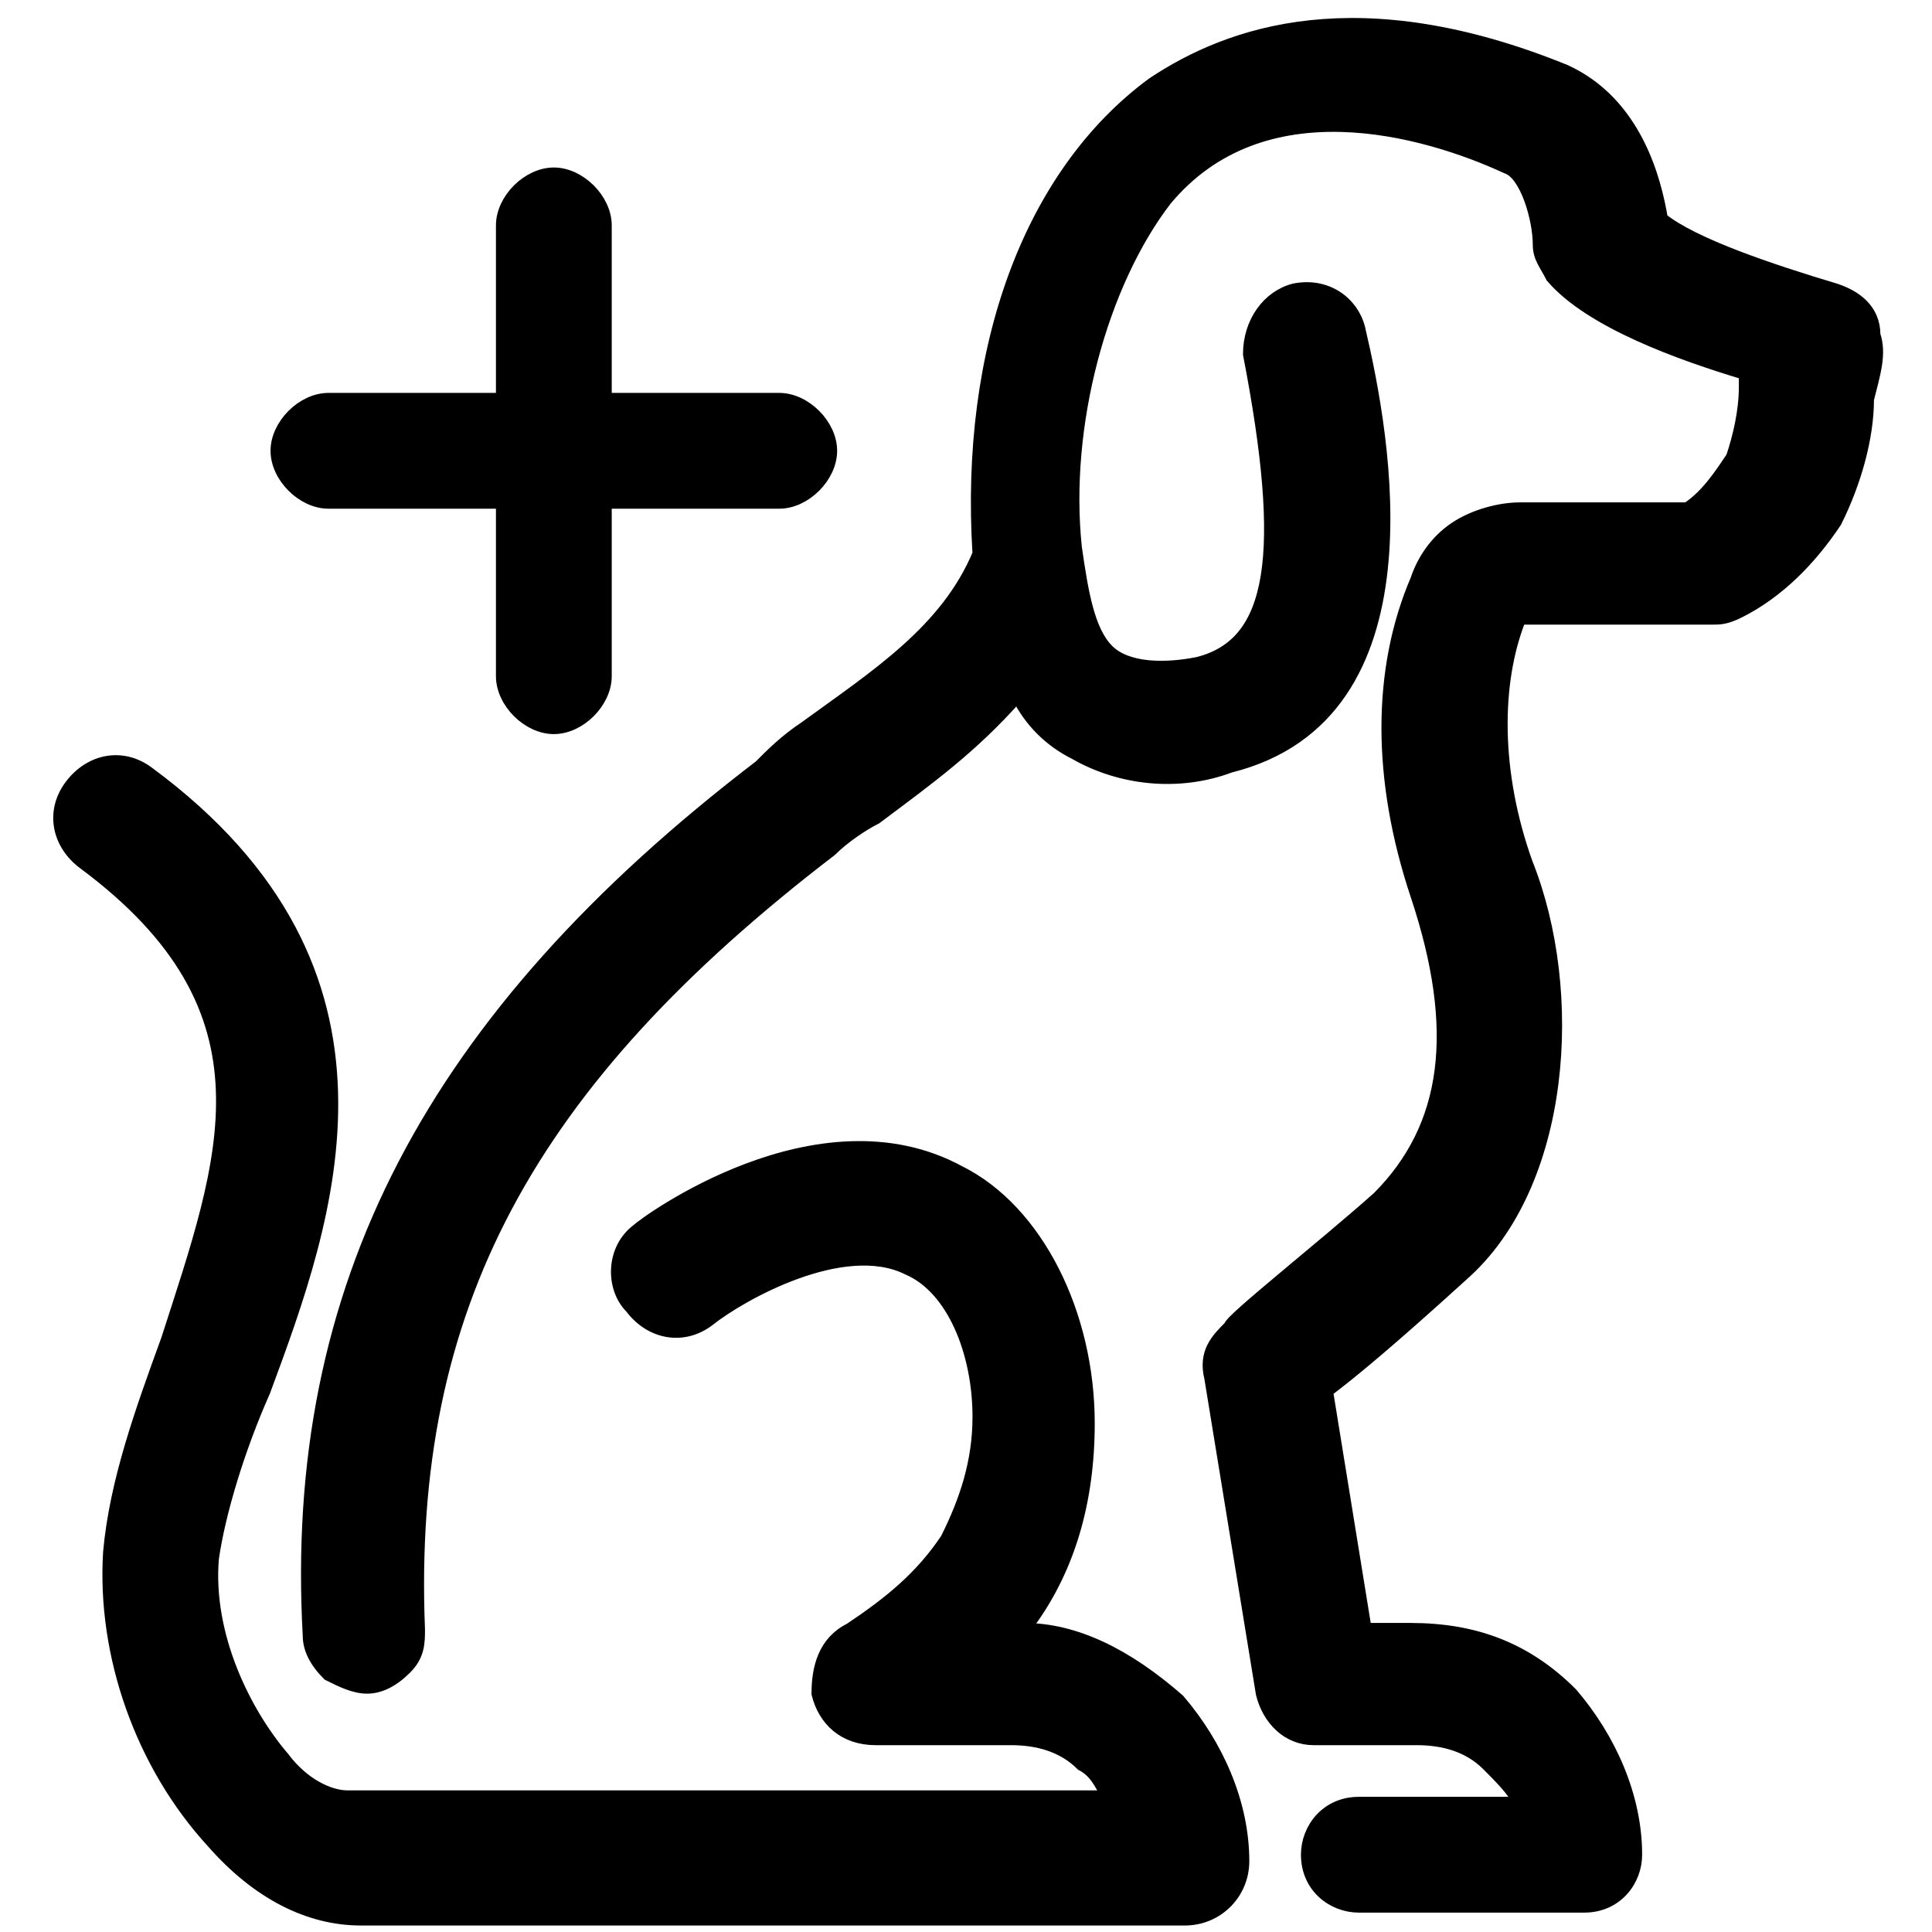 <?xml version="1.0" encoding="utf-8"?>
<!-- Generator: Adobe Illustrator 26.3.1, SVG Export Plug-In . SVG Version: 6.00 Build 0)  -->
<svg version="1.1" id="Layer_1" xmlns="http://www.w3.org/2000/svg" xmlns:xlink="http://www.w3.org/1999/xlink" x="0px" y="0px"
	 viewBox="0 0 30 30" style="enable-background:new 0 0 30 30;" xml:space="preserve">
<style type="text/css">
	.st0{stroke:#000000;stroke-width:0.198;stroke-miterlimit:10;}
</style>
<g>
	<path class="st0" d="M29.1,5.2c0-0.4-0.3-0.6-0.6-0.7c-1-0.3-2.2-0.7-2.7-1.1c-0.1-0.6-0.4-1.8-1.5-2.3c-3.2-1.3-5.2-0.6-6.4,0.2
		c-1.9,1.4-2.9,4.1-2.7,7.3c-0.5,1.2-1.6,1.9-2.7,2.7c-0.3,0.2-0.5,0.4-0.7,0.6c-5.1,3.9-7.3,8.1-7,13.5c0,0.2,0.1,0.4,0.3,0.6
		c0.2,0.1,0.4,0.2,0.6,0.2c0.2,0,0.4-0.1,0.6-0.3s0.2-0.4,0.2-0.6c-0.2-5,1.7-8.5,6.4-12.1c0.2-0.2,0.5-0.4,0.7-0.5
		c0.8-0.6,1.5-1.1,2.2-1.9c0.2,0.4,0.5,0.7,0.9,0.9c0.7,0.4,1.6,0.5,2.4,0.2c3.2-0.8,2.4-5.1,2-6.8c-0.1-0.4-0.5-0.7-1-0.6
		c-0.4,0.1-0.7,0.5-0.7,1c0.6,3.1,0.4,4.5-0.8,4.8c-0.5,0.1-1.1,0.1-1.4-0.2c-0.3-0.3-0.4-0.9-0.5-1.6c-0.2-1.9,0.4-4.1,1.4-5.4
		c1.5-1.8,4-1.1,5.3-0.5c0.3,0.1,0.5,0.8,0.5,1.2c0,0.2,0.1,0.3,0.2,0.5c0.6,0.7,2,1.2,3,1.5c0,0.1,0,0.2,0,0.2
		c0,0.4-0.1,0.8-0.2,1.1c-0.2,0.3-0.4,0.6-0.7,0.8h-2.6c-0.3,0-0.7,0.1-1,0.3c-0.3,0.2-0.5,0.5-0.6,0.8c-0.6,1.4-0.6,3.1,0,4.9
		c0.7,2.1,0.5,3.6-0.6,4.7c-0.9,0.8-2.3,1.9-2.3,2l0,0c0,0,0,0,0,0c-0.2,0.2-0.4,0.4-0.3,0.8l0.8,4.9c0.1,0.4,0.4,0.7,0.8,0.7H22
		c0.4,0,0.8,0.1,1.1,0.4c0.2,0.2,0.4,0.4,0.5,0.6h-2.5c-0.5,0-0.8,0.4-0.8,0.8c0,0.5,0.4,0.8,0.8,0.8h3.5c0.5,0,0.8-0.4,0.8-0.8
		c0-0.9-0.4-1.8-1-2.5c-0.7-0.7-1.5-1-2.5-1h-0.7l-0.6-3.7c0.4-0.3,1-0.8,2.1-1.8c1.6-1.4,1.8-4.4,1-6.4c-0.5-1.4-0.5-2.8-0.1-3.8
		c0,0,0,0,0.1,0h2.9c0.1,0,0.2,0,0.4-0.1c0.6-0.3,1.1-0.8,1.5-1.4C28.8,7.5,29,6.8,29,6.2C29.1,5.8,29.2,5.5,29.1,5.2z"/>
	<path class="st0" d="M15.9,25.3c0.7-0.9,1-2,1-3.2c0-1.7-0.8-3.3-2-3.9c-2.2-1.2-4.9,0.8-5,0.9c-0.4,0.3-0.4,0.9-0.1,1.2
		c0.3,0.4,0.8,0.5,1.2,0.2c0.5-0.4,2.1-1.3,3.1-0.8c0.7,0.3,1.1,1.3,1.1,2.3c0,0.7-0.2,1.3-0.5,1.9c-0.4,0.6-0.9,1-1.5,1.4
		c-0.4,0.2-0.5,0.6-0.5,1c0.1,0.4,0.4,0.7,0.9,0.7h2.1c0.4,0,0.8,0.1,1.1,0.4c0.2,0.1,0.3,0.3,0.4,0.5H5.4c0,0,0,0,0,0
		c-0.3,0-0.7-0.2-1-0.6c-0.6-0.7-1.2-1.9-1.1-3.1c0.1-0.7,0.4-1.7,0.8-2.6c1-2.7,2.4-6.5-1.8-9.6c0,0,0,0,0,0
		c-0.4-0.3-0.9-0.2-1.2,0.2c-0.3,0.4-0.2,0.9,0.2,1.2c3.1,2.3,2.2,4.6,1.3,7.4c-0.4,1.1-0.8,2.2-0.9,3.3c-0.1,1.6,0.5,3.3,1.6,4.5
		c0.7,0.8,1.5,1.2,2.3,1.2c0,0,0,0,0,0h12.8c0.5,0,0.9-0.4,0.9-0.9c0-0.9-0.4-1.8-1-2.5C17.5,25.7,16.7,25.3,15.9,25.3z"/>
	<path class="st0" d="M5.1,7.8h2.7v2.7c0,0.4,0.4,0.8,0.8,0.8s0.8-0.4,0.8-0.8V7.8h2.7c0.4,0,0.8-0.4,0.8-0.8s-0.4-0.8-0.8-0.8H9.4
		V3.5c0-0.4-0.4-0.8-0.8-0.8S7.8,3.1,7.8,3.5v2.7H5.1C4.7,6.2,4.3,6.6,4.3,7S4.7,7.8,5.1,7.8z"/>
</g>
</svg>
